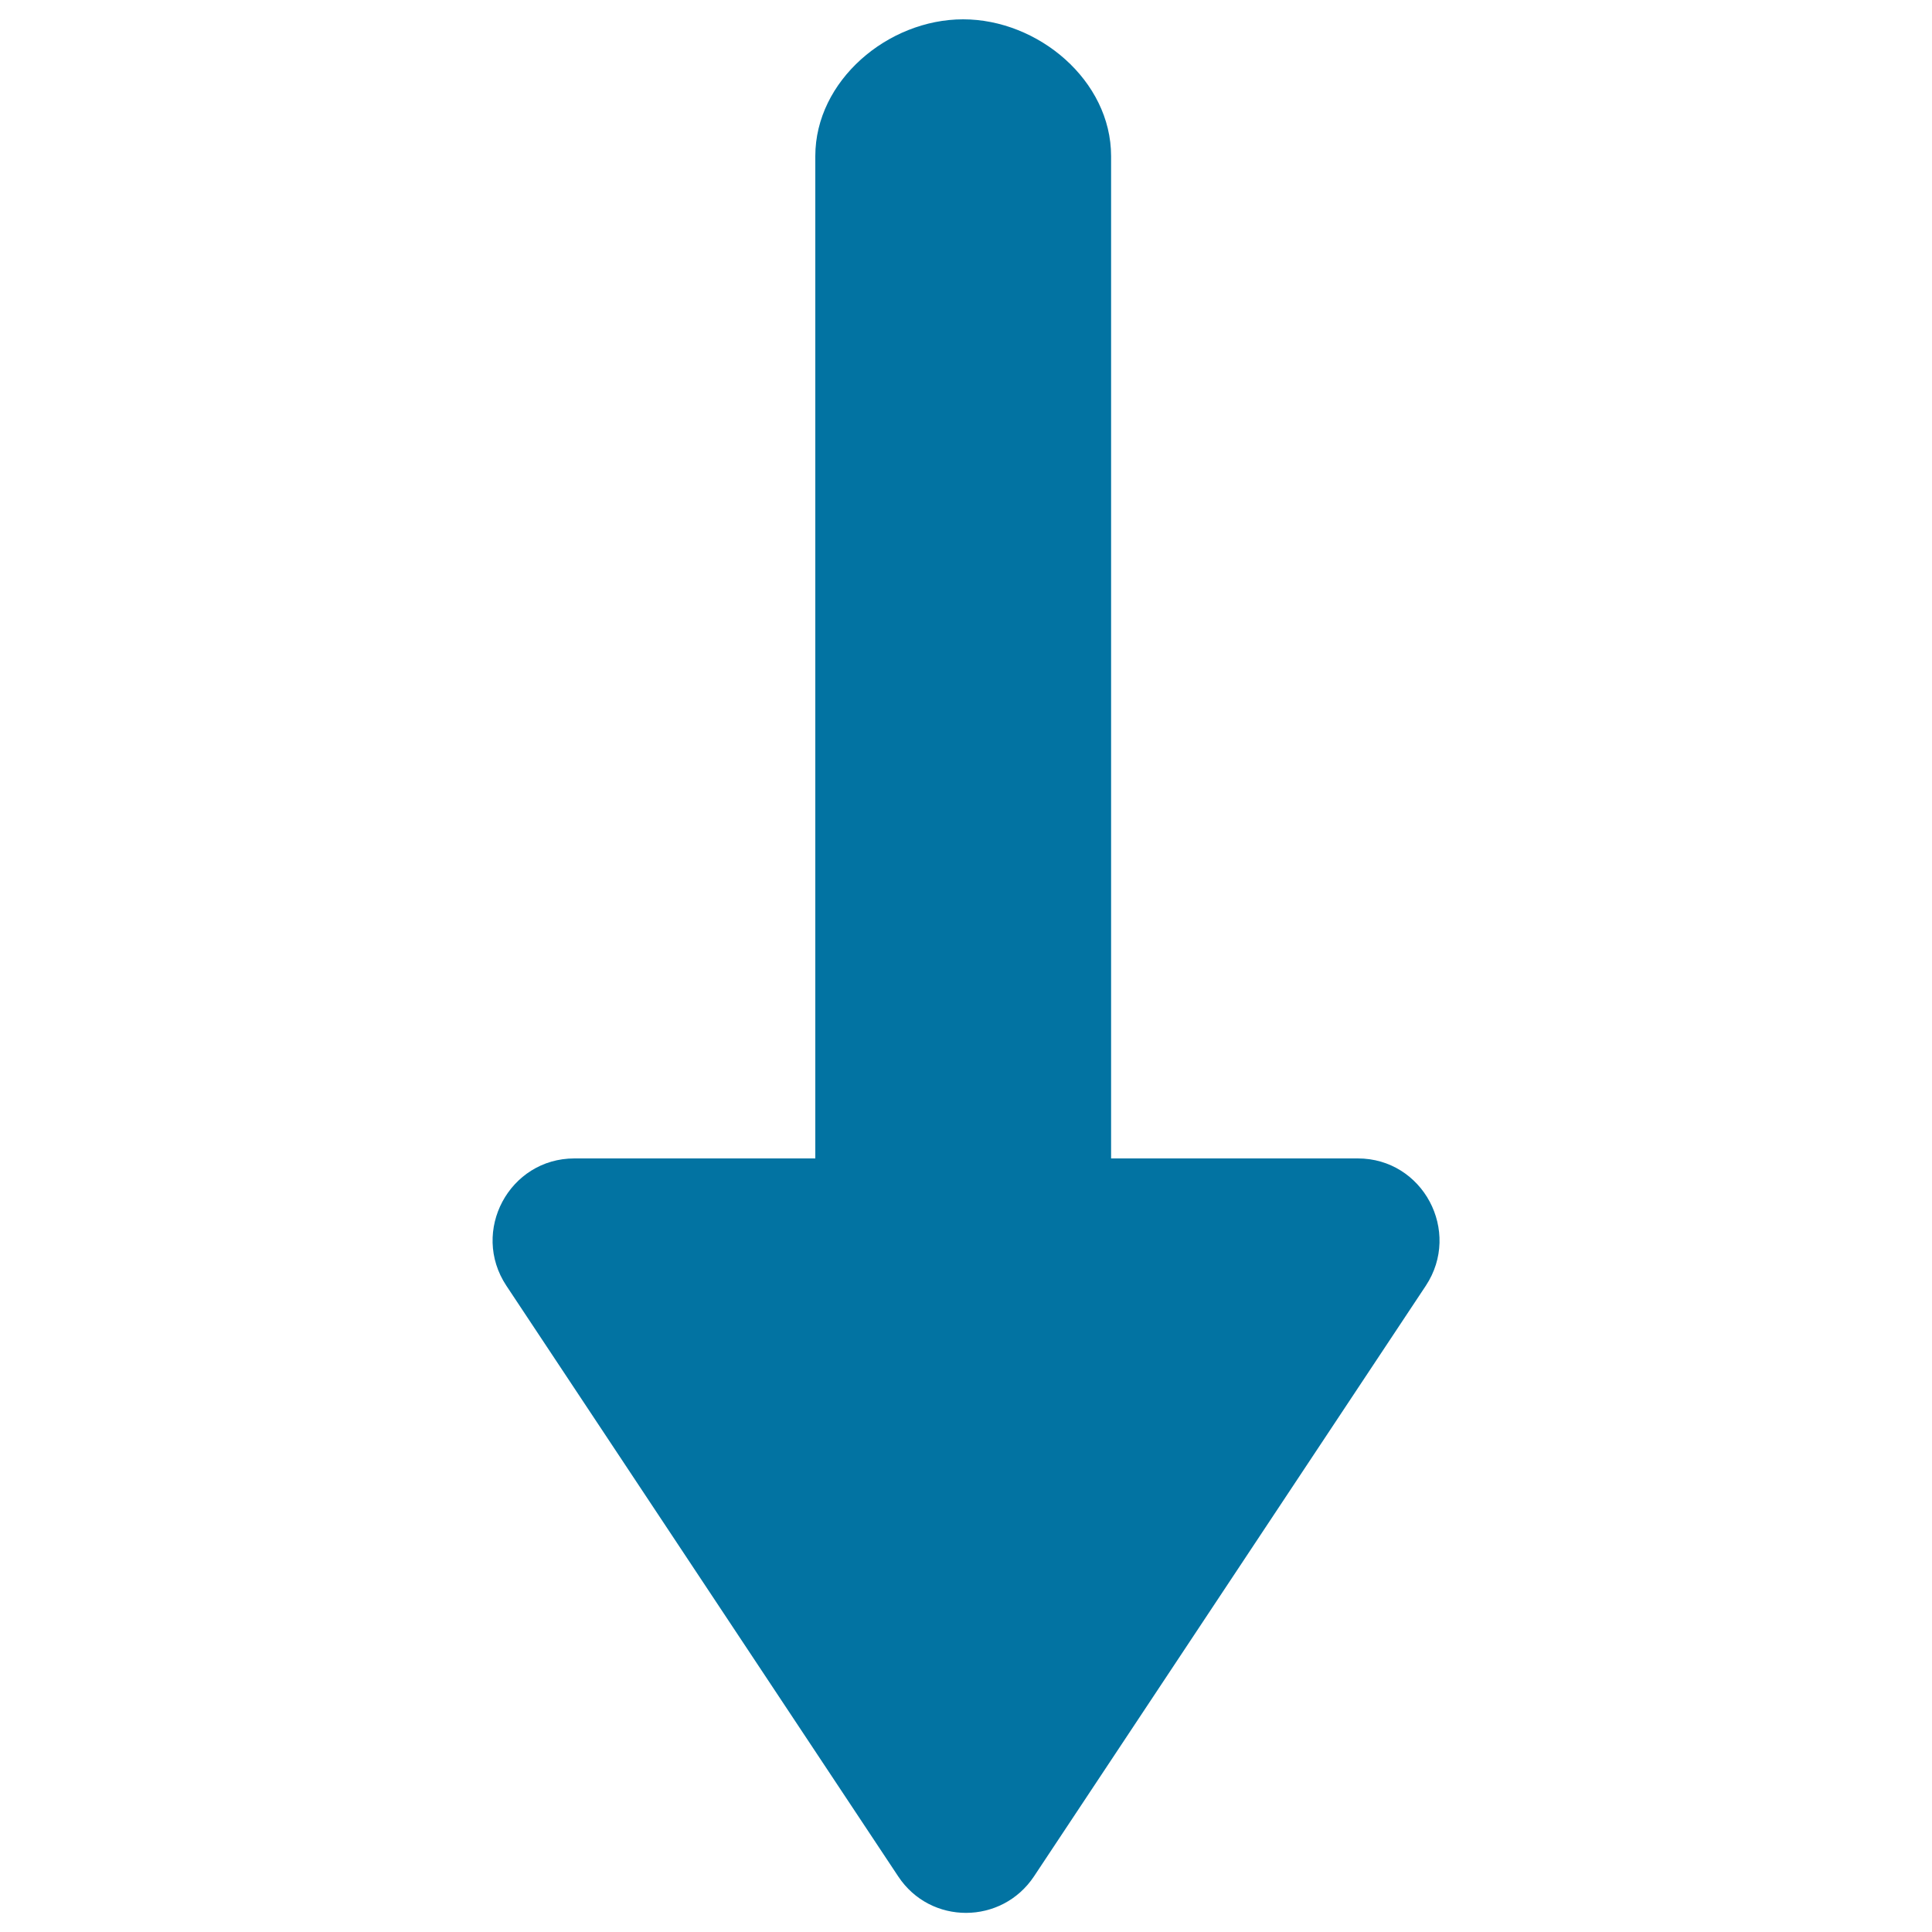 <svg xmlns="http://www.w3.org/2000/svg" viewBox="0 0 1000 1000" style="fill:#0273a2">
<title>Arrow pointing down SVG icon</title>
<path d="M702.8,599.6H575.1V80.8c0-39.1-37.7-70.8-76.6-70.8C459.6,10,422,41.7,422,80.8v518.8H297.3c-33.7,0-53.9,37.7-35.2,65.9l202.8,305.7c16.7,25.3,53.6,25.1,70.3,0l202.8-305.7C756.6,637.3,736.5,599.6,702.8,599.6z"/>
</svg>
